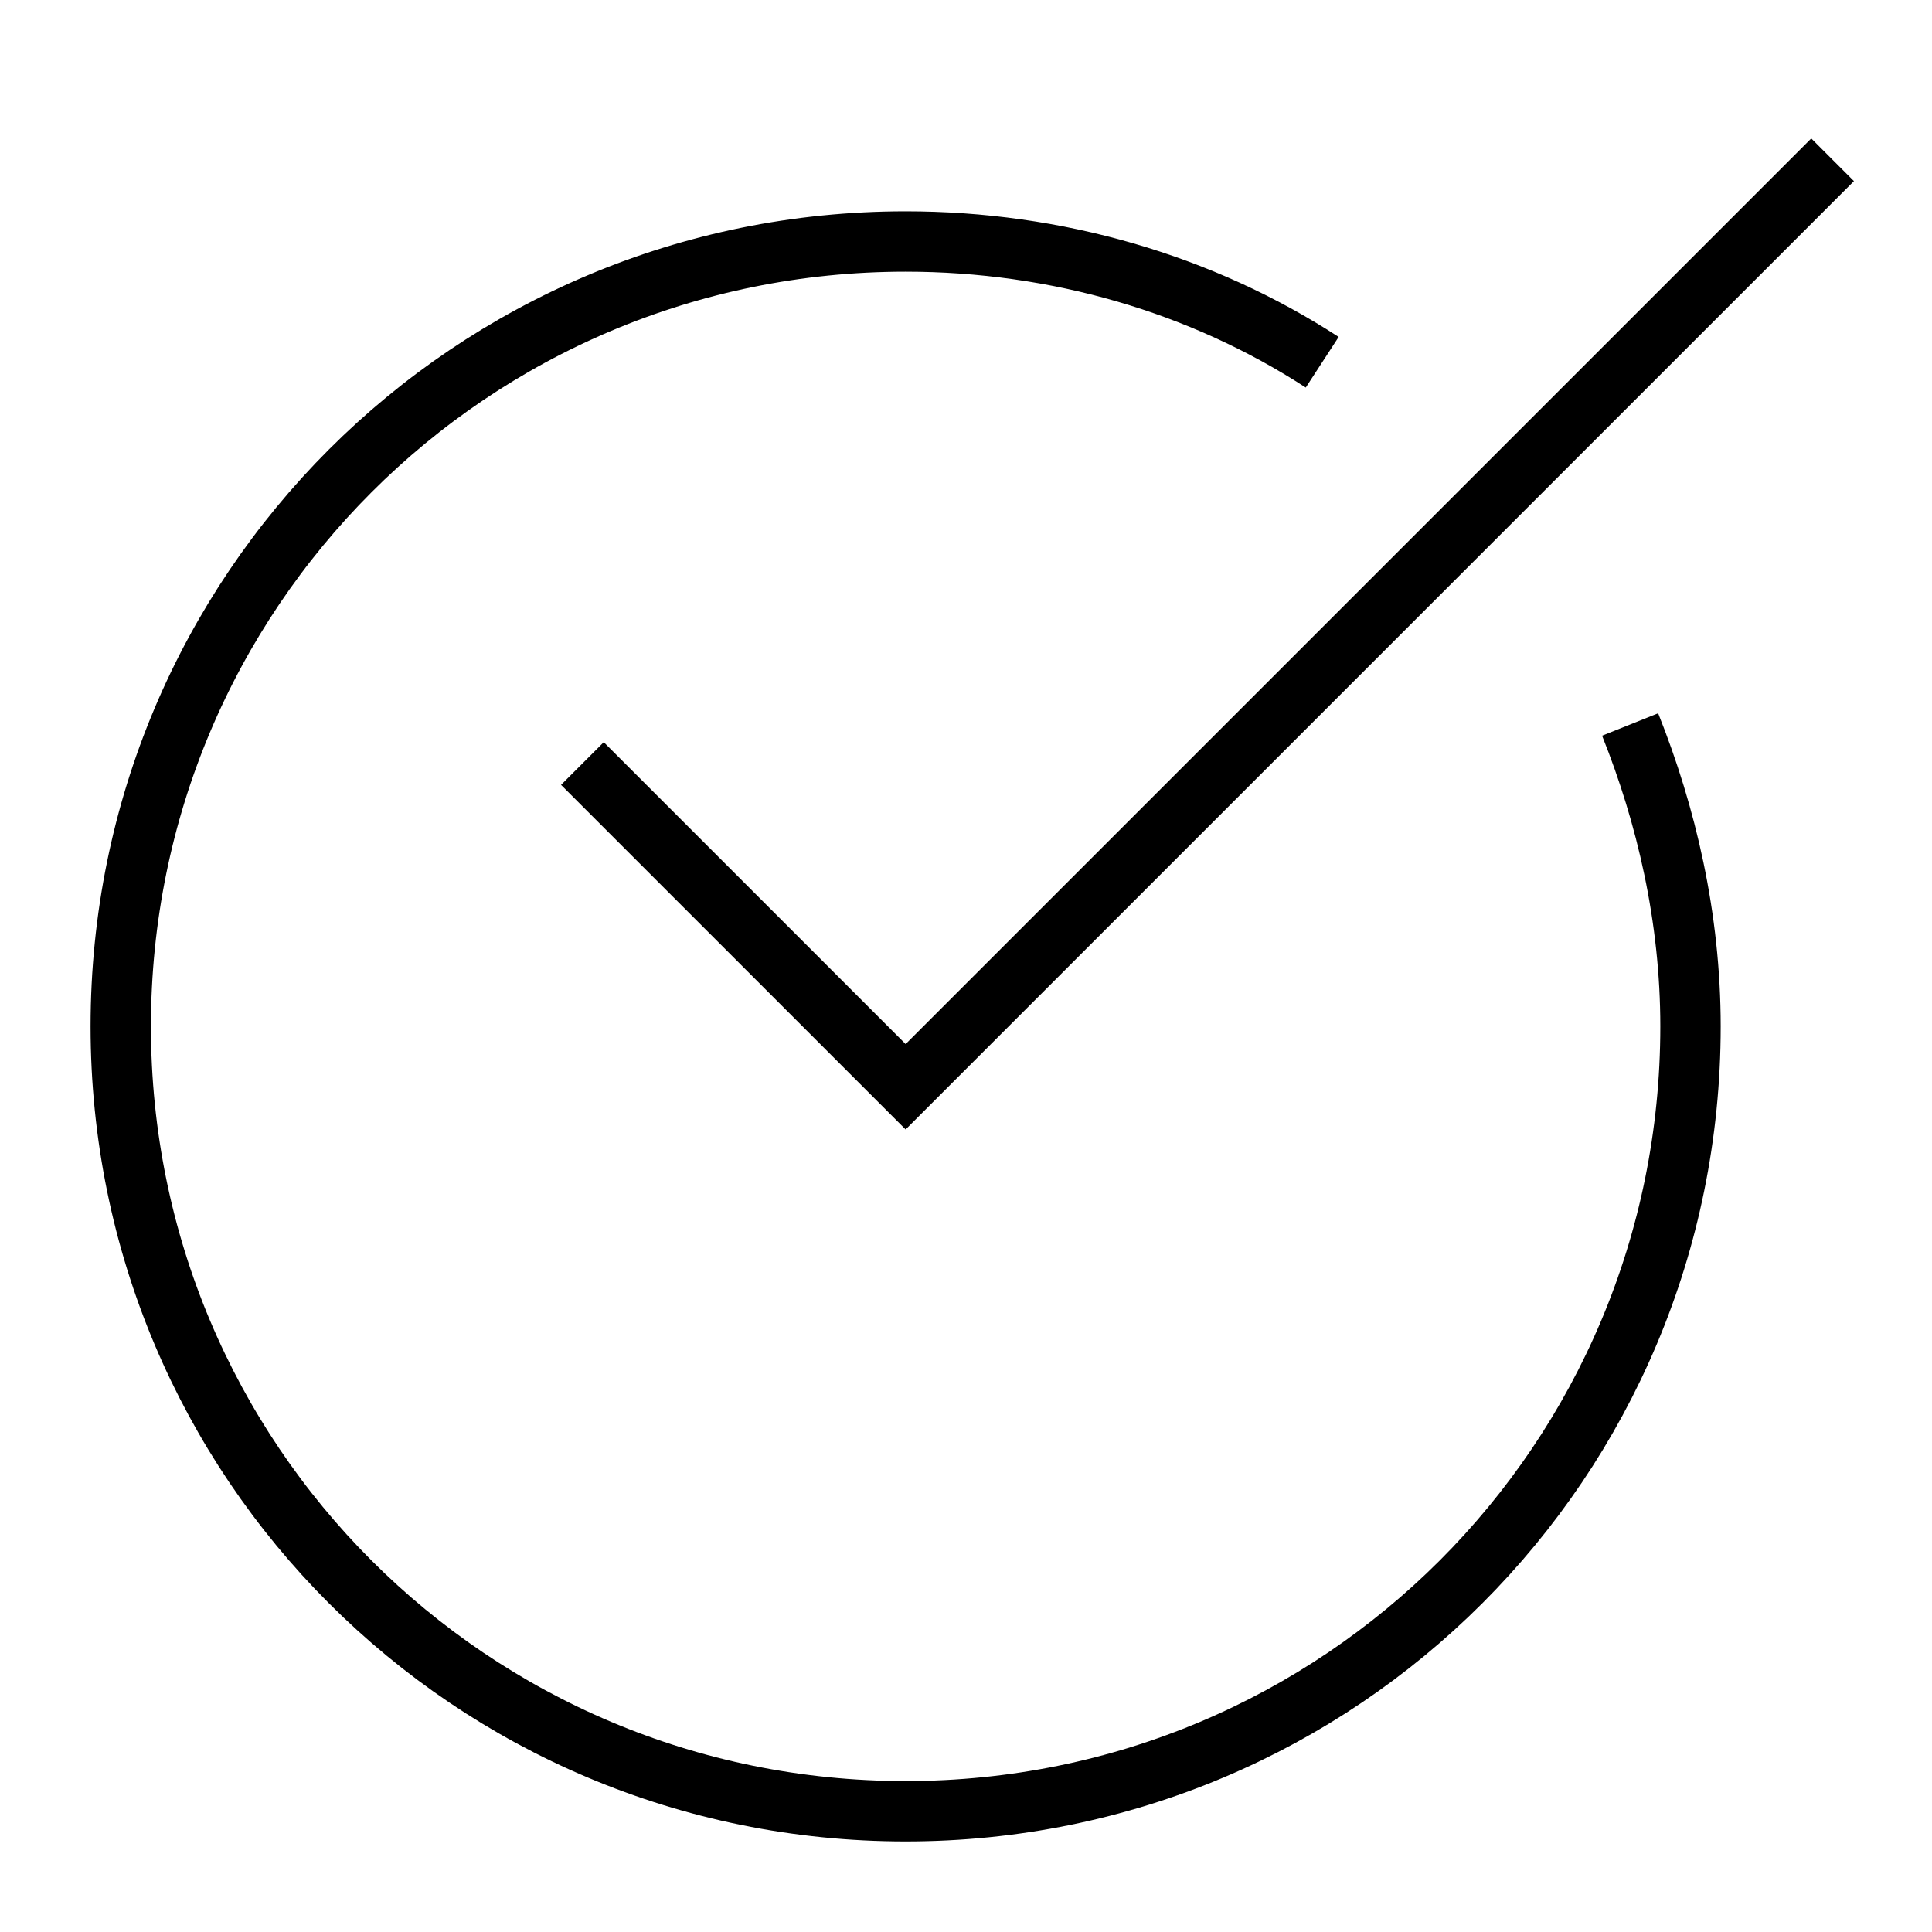 <?xml version="1.0" encoding="UTF-8"?> <svg xmlns="http://www.w3.org/2000/svg" width="64" height="64" viewBox="0 0 64 64" fill="none"><path d="M54 24C55.2 27 56 30.4 56 34C56 48.4 44.4 60 30 60C15.6 60 4 48.4 4 34C4 19.6 15.6 8 30 8C35 8 39.8 9.4 43.8 12" stroke="black" stroke-width="2" stroke-miterlimit="10"></path><path d="M20 26L30 36L60 6" stroke="black" stroke-width="2" stroke-miterlimit="10" stroke-linecap="square"></path></svg> 